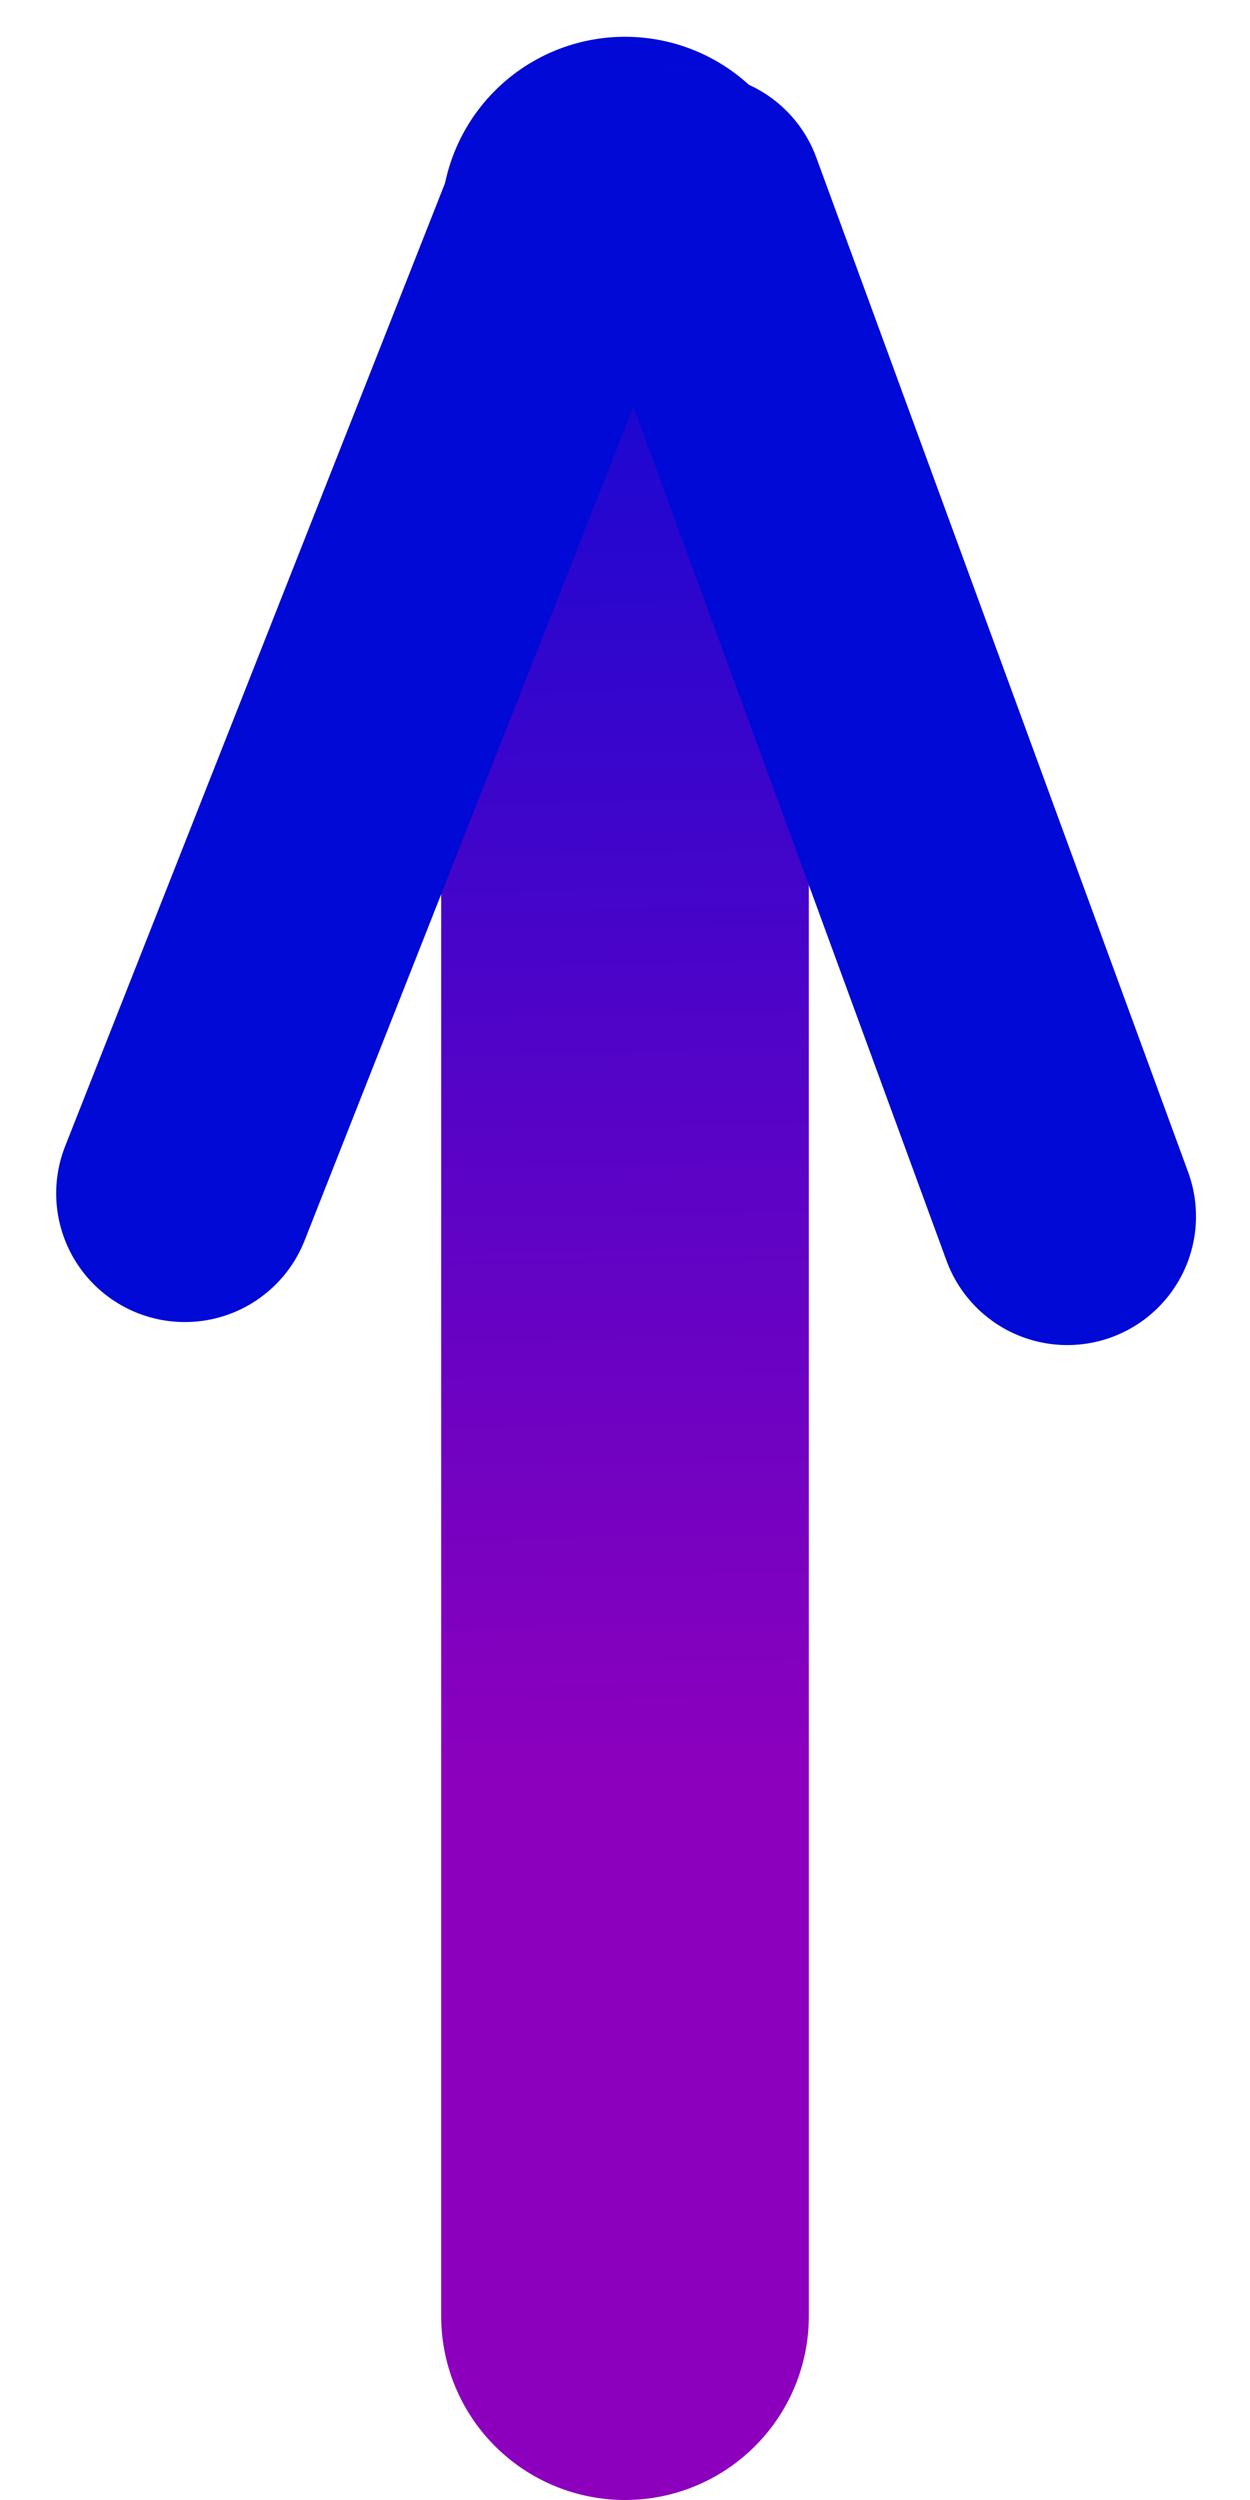 <?xml version="1.0" encoding="UTF-8"?> <svg xmlns="http://www.w3.org/2000/svg" width="34" height="68" viewBox="0 0 34 68" fill="none"> <line x1="17" y1="63" x2="17" y2="6" stroke="url(#paint0_linear)" stroke-width="10" stroke-linecap="round"></line> <line x1="29.031" y1="33.086" x2="18.918" y2="5.491" stroke="#0009D6" stroke-width="7" stroke-linecap="round"></line> <line x1="5.028" y1="32.46" x2="15.811" y2="5.124" stroke="#0009D6" stroke-width="7" stroke-linecap="round"></line> <defs> <linearGradient id="paint0_linear" x1="17.022" y1="68" x2="15.853" y2="1.02" gradientUnits="userSpaceOnUse"> <stop offset="0.292" stop-color="#8C00BD"></stop> <stop offset="1" stop-color="#0009D6"></stop> </linearGradient> </defs> </svg> 